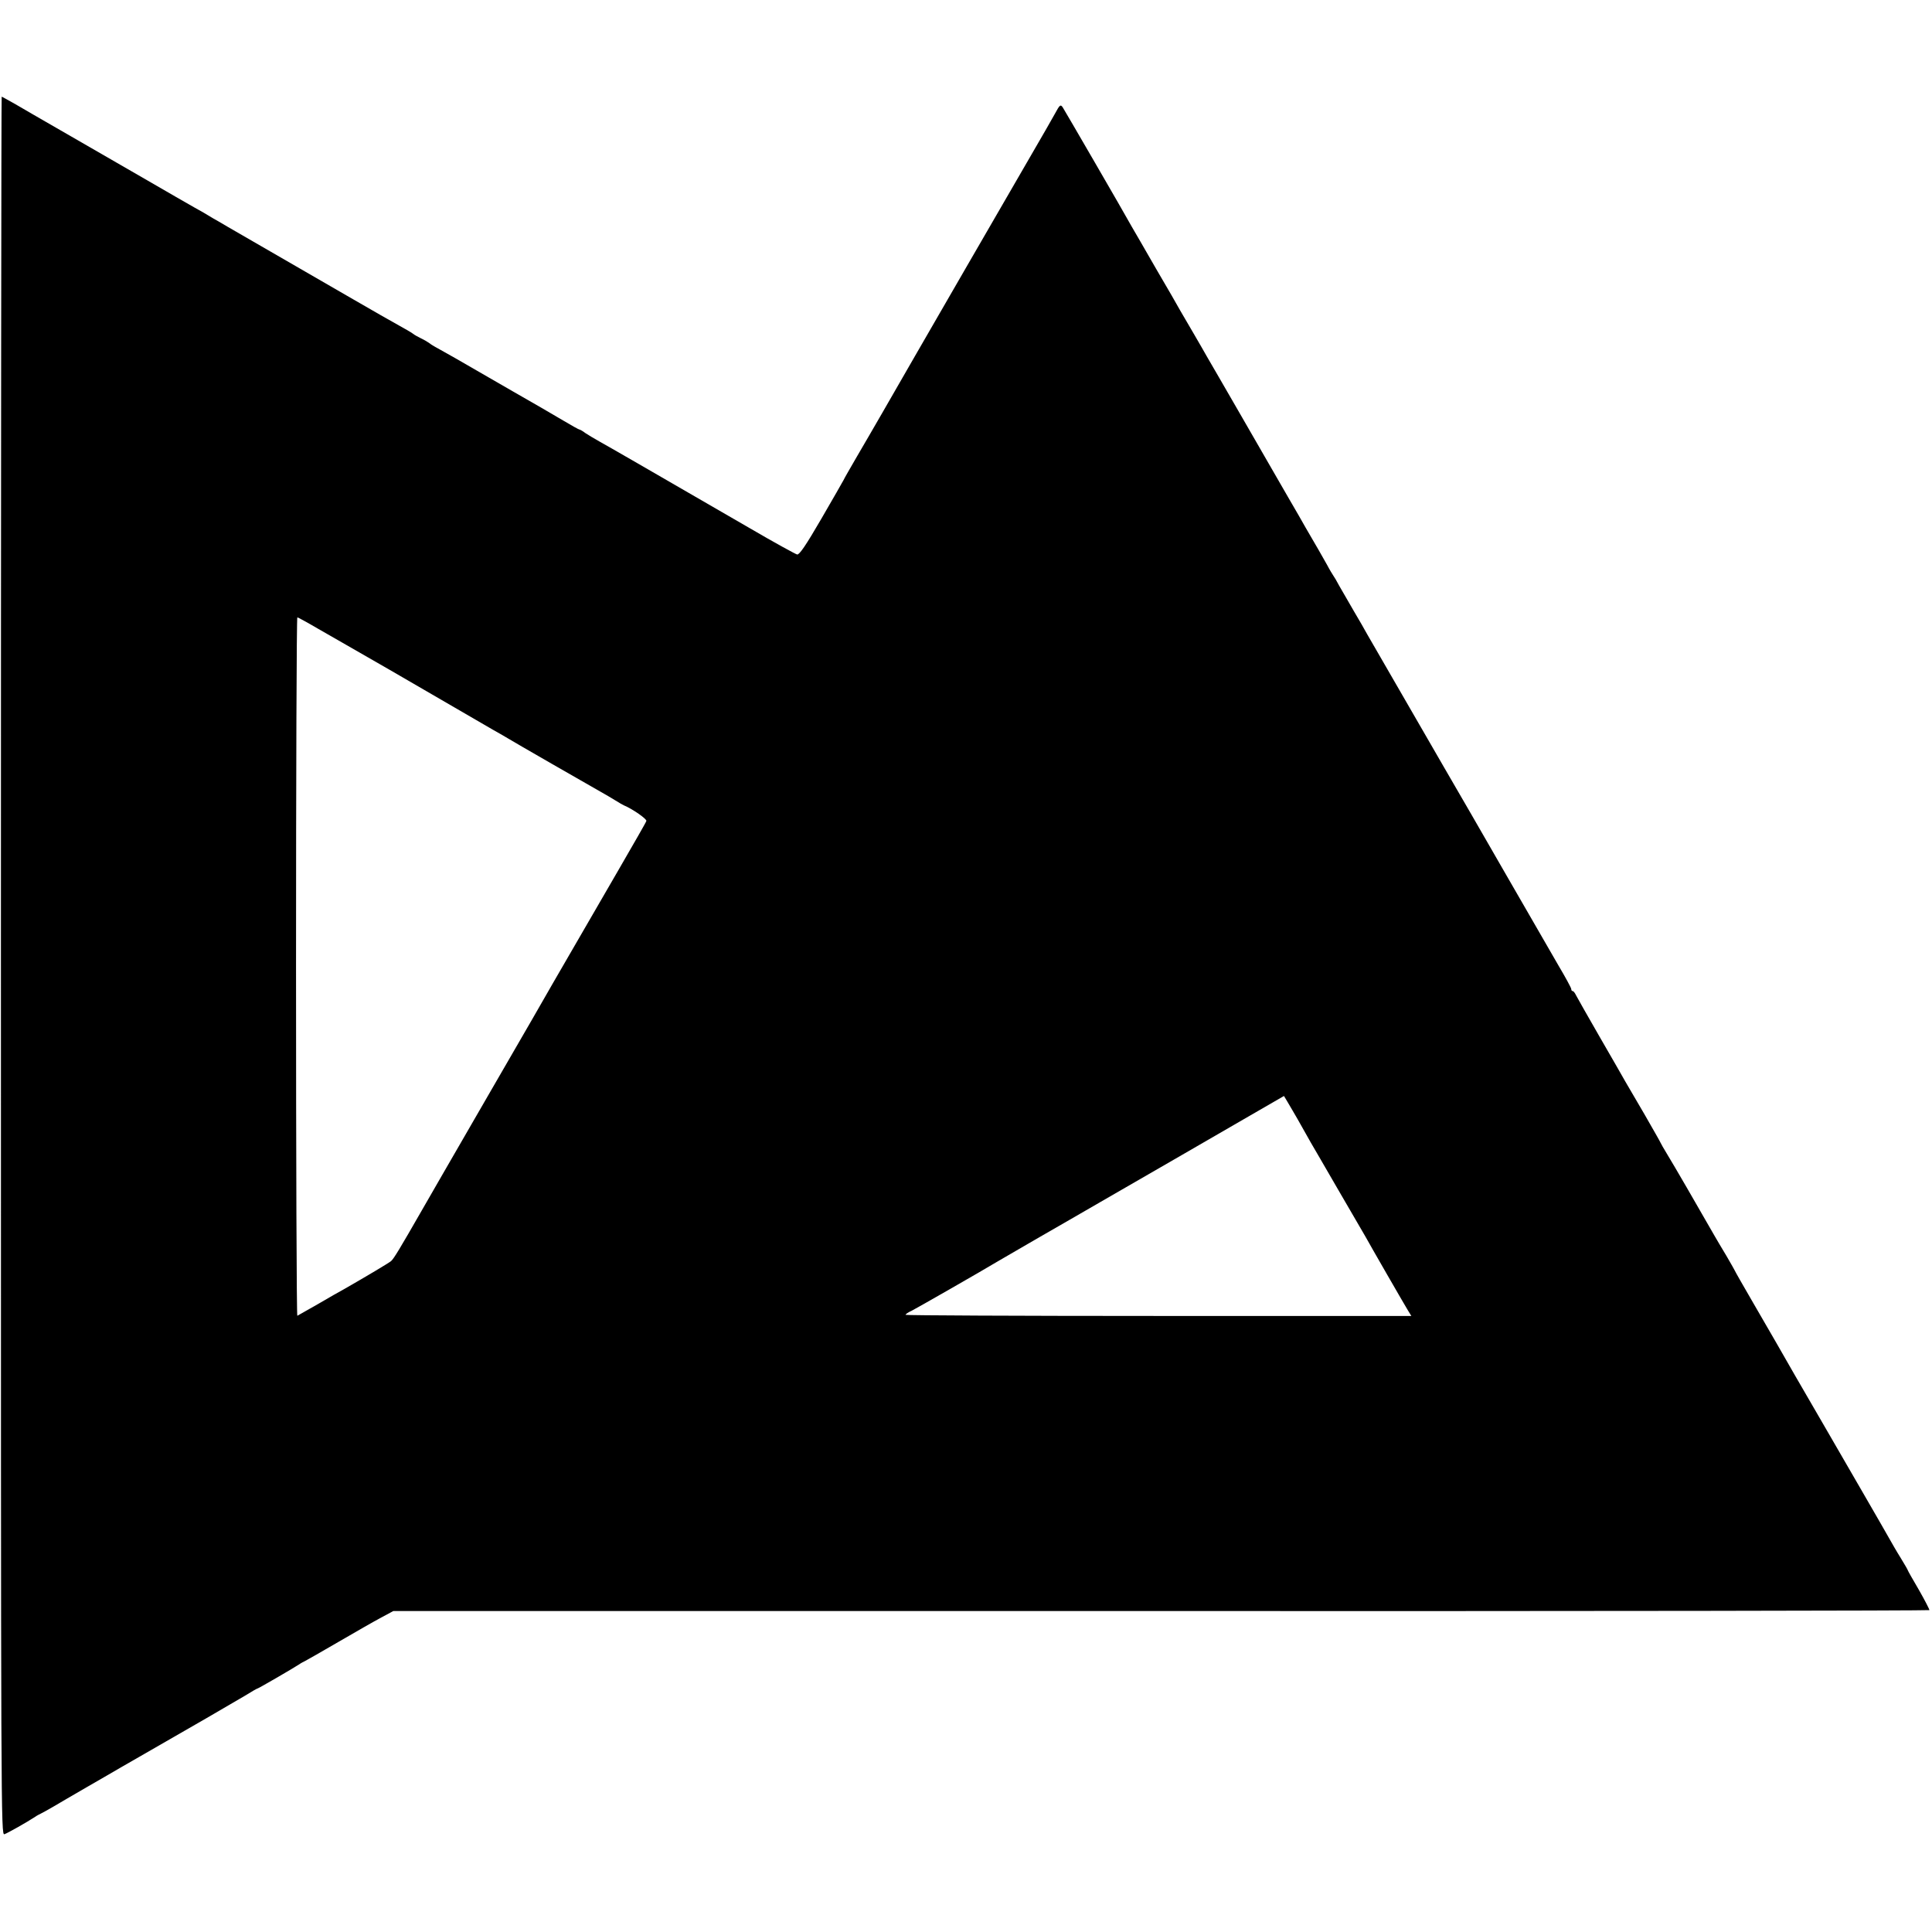 <?xml version="1.0" standalone="no"?>
<!DOCTYPE svg PUBLIC "-//W3C//DTD SVG 20010904//EN"
 "http://www.w3.org/TR/2001/REC-SVG-20010904/DTD/svg10.dtd">
<svg version="1.0" xmlns="http://www.w3.org/2000/svg"
 width="1039pt" height="1039pt" viewBox="0 0 1039 1039"
 preserveAspectRatio="xMidYMid meet">
<g transform="translate(0,1039) scale(0.1,-0.1)"
fill="#000000" stroke="none">
<path d="M5 5195 c0 -4624 0 -4675 19 -4669 17 6 117 62 166 94 8 6 22 13 30
17 8 4 38 20 65 36 28 16 108 64 180 105 72 41 157 91 190 110 33 19 75 43 94
54 245 140 519 299 569 329 35 22 65 39 68 39 4 0 189 107 224 130 8 6 22 13
30 17 8 4 89 50 180 103 91 53 194 112 230 131 l65 35 4128 0 c2271 -1 4131 2
4133 5 1 3 -24 52 -56 108 -33 56 -60 104 -60 106 0 2 -17 32 -38 66 -22 35
-50 84 -64 109 -22 40 -258 447 -358 620 -90 154 -223 385 -247 428 -15 26
-71 123 -125 216 -54 93 -98 170 -98 172 0 1 -21 38 -46 81 -26 43 -55 92 -64
108 -95 166 -220 382 -252 434 -21 34 -38 65 -38 66 0 2 -39 70 -86 152 -48
81 -94 162 -104 178 -9 17 -70 122 -135 235 -65 113 -123 215 -129 227 -6 13
-14 23 -18 23 -5 0 -8 5 -8 11 0 6 -31 63 -69 127 -37 64 -164 284 -281 487
-117 204 -268 465 -335 580 -161 278 -388 671 -413 715 -10 19 -43 76 -72 125
-29 50 -64 110 -78 135 -13 25 -28 50 -32 55 -4 6 -19 30 -32 55 -22 40 -59
104 -118 205 -9 17 -52 91 -95 165 -43 74 -153 266 -245 425 -92 160 -177 306
-188 325 -11 19 -43 76 -72 125 -29 50 -62 106 -73 125 -10 19 -69 121 -130
225 -60 105 -119 206 -130 225 -44 80 -361 626 -372 643 -12 17 -16 13 -42
-35 -16 -29 -39 -69 -50 -88 -100 -172 -754 -1303 -878 -1520 -40 -69 -101
-175 -137 -236 -35 -61 -68 -117 -71 -125 -4 -8 -58 -102 -120 -209 -83 -143
-118 -194 -130 -192 -9 2 -124 65 -254 141 -589 341 -761 440 -808 466 -27 15
-62 36 -77 46 -14 11 -29 19 -32 19 -3 0 -43 22 -88 49 -46 27 -99 58 -118 69
-28 16 -218 125 -460 265 -19 11 -55 31 -80 45 -25 13 -52 29 -60 36 -8 6 -28
18 -45 26 -16 8 -37 19 -45 26 -8 6 -42 26 -75 44 -33 18 -143 81 -245 140
-292 169 -642 371 -675 390 -16 10 -53 31 -81 47 -27 17 -72 43 -100 58 -27
15 -148 85 -269 155 -121 70 -296 171 -390 225 -228 131 -220 127 -301 174
-39 22 -73 41 -75 41 -2 0 -4 -2104 -4 -4675z m1705 1814 c58 -33 125 -72 150
-86 52 -29 381 -219 585 -338 77 -45 169 -98 205 -119 36 -20 72 -41 80 -46
20 -13 443 -256 500 -288 25 -14 61 -35 80 -47 19 -12 40 -24 45 -26 46 -19
125 -74 121 -84 -2 -8 -70 -125 -149 -262 -148 -256 -319 -551 -355 -613 -10
-19 -169 -294 -352 -610 -183 -316 -341 -591 -352 -610 -117 -204 -150 -259
-165 -272 -15 -12 -129 -80 -253 -151 -19 -10 -82 -46 -140 -80 -58 -33 -108
-61 -111 -63 -4 -2 -7 842 -7 1876 0 1034 3 1880 7 1880 3 0 53 -27 111 -61z
m5240 -2589 c8 -13 34 -58 99 -174 12 -21 79 -135 148 -255 69 -119 135 -232
146 -251 28 -51 206 -360 228 -396 l19 -31 -1360 0 c-748 0 -1360 3 -1360 6 0
4 15 14 33 22 24 12 374 212 467 268 8 5 101 59 205 119 105 60 260 150 345
199 85 49 261 151 390 225 129 75 316 183 415 240 l180 104 18 -30 c10 -17 22
-38 27 -46z"/>
</g>
</svg>
